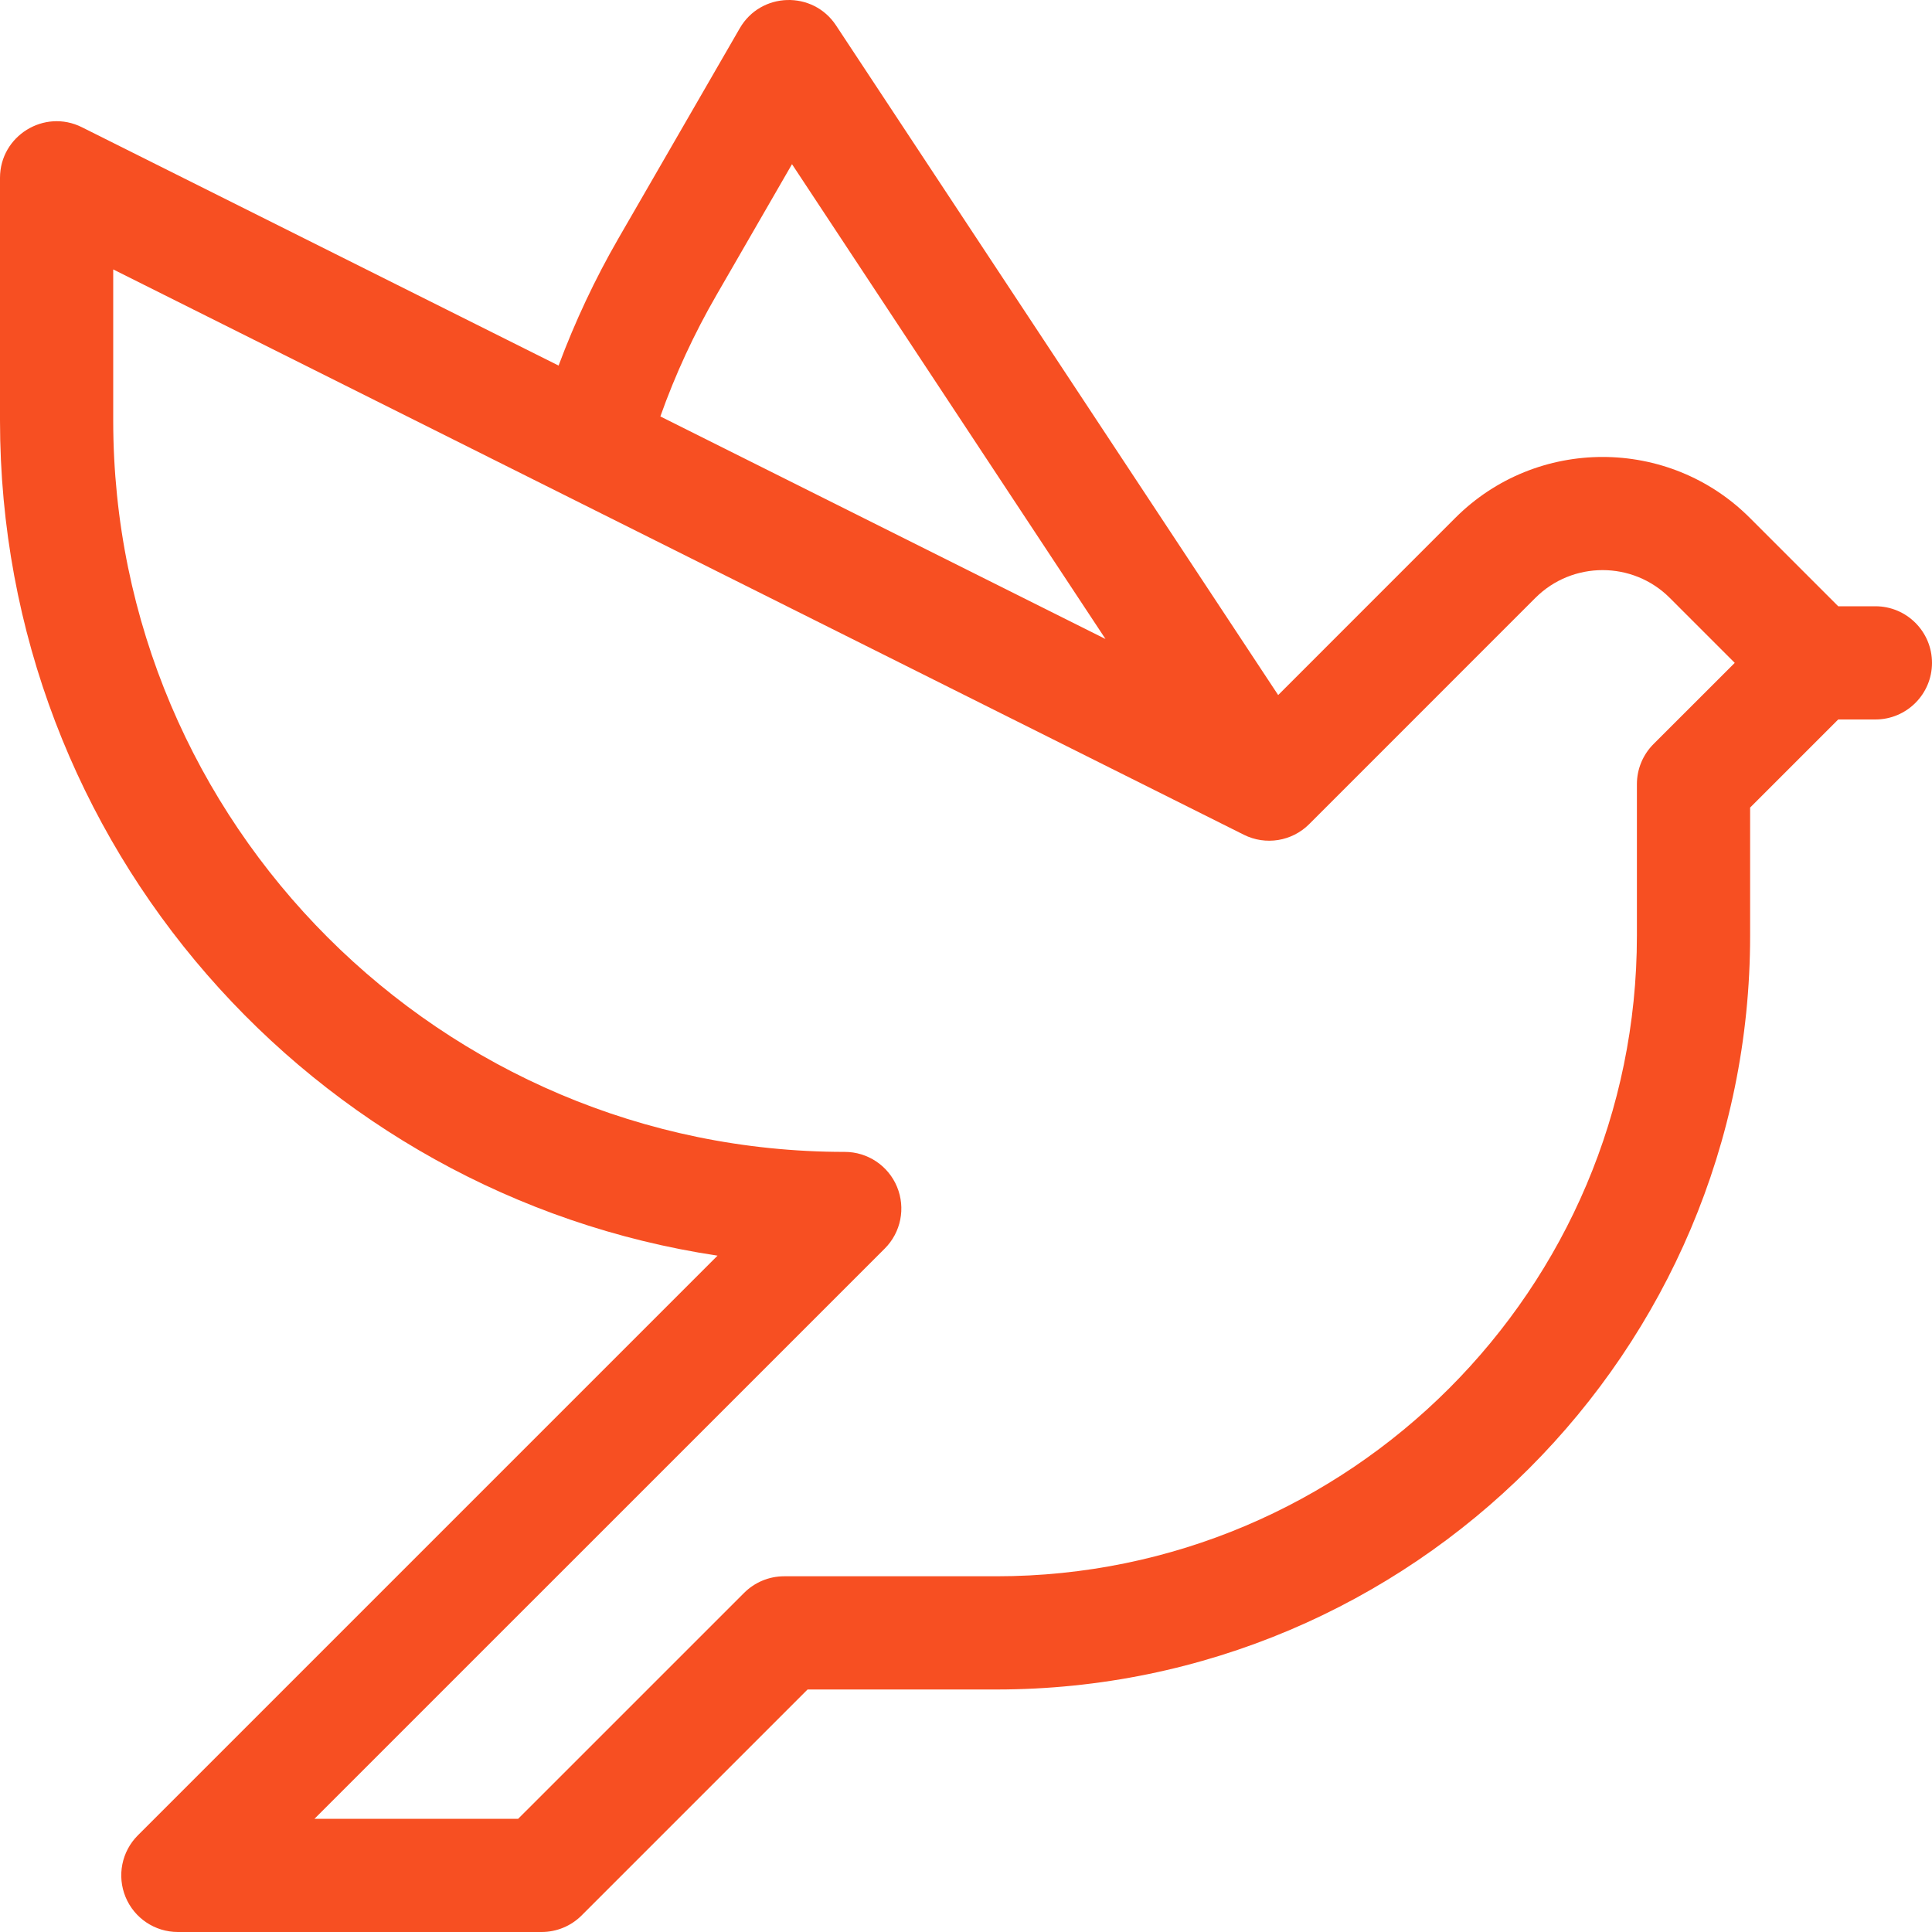 <svg width="50" height="50" viewBox="0 0 50 50" fill="none" xmlns="http://www.w3.org/2000/svg">
<g id="dove (1) 1" clip-path="url(#clip0_1_1742)">
<path id="Vector" d="M48.535 15.69H47.573L45.284 13.401C43.184 11.301 39.766 11.301 37.665 13.401L33.079 17.988L21.636 0.657C21.038 -0.25 19.689 -0.211 19.145 0.732C19.145 0.732 17.821 3.026 16.006 6.168C15.397 7.223 14.88 8.326 14.456 9.461L2.12 3.293C1.147 2.806 0 3.516 0 4.603V10.879C0 21.882 8.101 30.924 18.57 32.496L3.567 47.499C3.148 47.918 3.023 48.548 3.25 49.096C3.476 49.643 4.01 50 4.603 50H14.017C14.405 50 14.778 49.846 15.053 49.571L20.9 43.724H25.785C36.541 43.724 45.293 34.973 45.293 24.215V20.9L47.573 18.62H48.535C49.344 18.62 50 17.964 50 17.155C50 16.346 49.344 15.69 48.535 15.69ZM18.544 7.633C19.3 6.323 19.972 5.16 20.497 4.249L28.61 16.537L17.09 10.777C17.476 9.691 17.963 8.638 18.544 7.633ZM42.792 19.257C42.518 19.532 42.363 19.904 42.363 20.293V24.215C42.363 33.357 34.926 40.794 25.784 40.794H20.293C19.904 40.794 19.532 40.949 19.257 41.224L13.41 47.07H8.139L22.898 32.312C23.317 31.893 23.442 31.263 23.215 30.715C22.989 30.168 22.454 29.811 21.862 29.811C11.423 29.811 2.93 21.318 2.93 10.879V6.973L32.19 21.603C32.754 21.885 33.435 21.775 33.881 21.329L39.736 15.473C40.695 14.515 42.255 14.515 43.213 15.473L44.895 17.155L42.792 19.257Z" fill="#F74F22"/>
</g>
<defs>
<clipPath id="clip0_1_1742">
<rect width="50" height="50" fill="white"/>
</clipPath>
</defs>
</svg>
